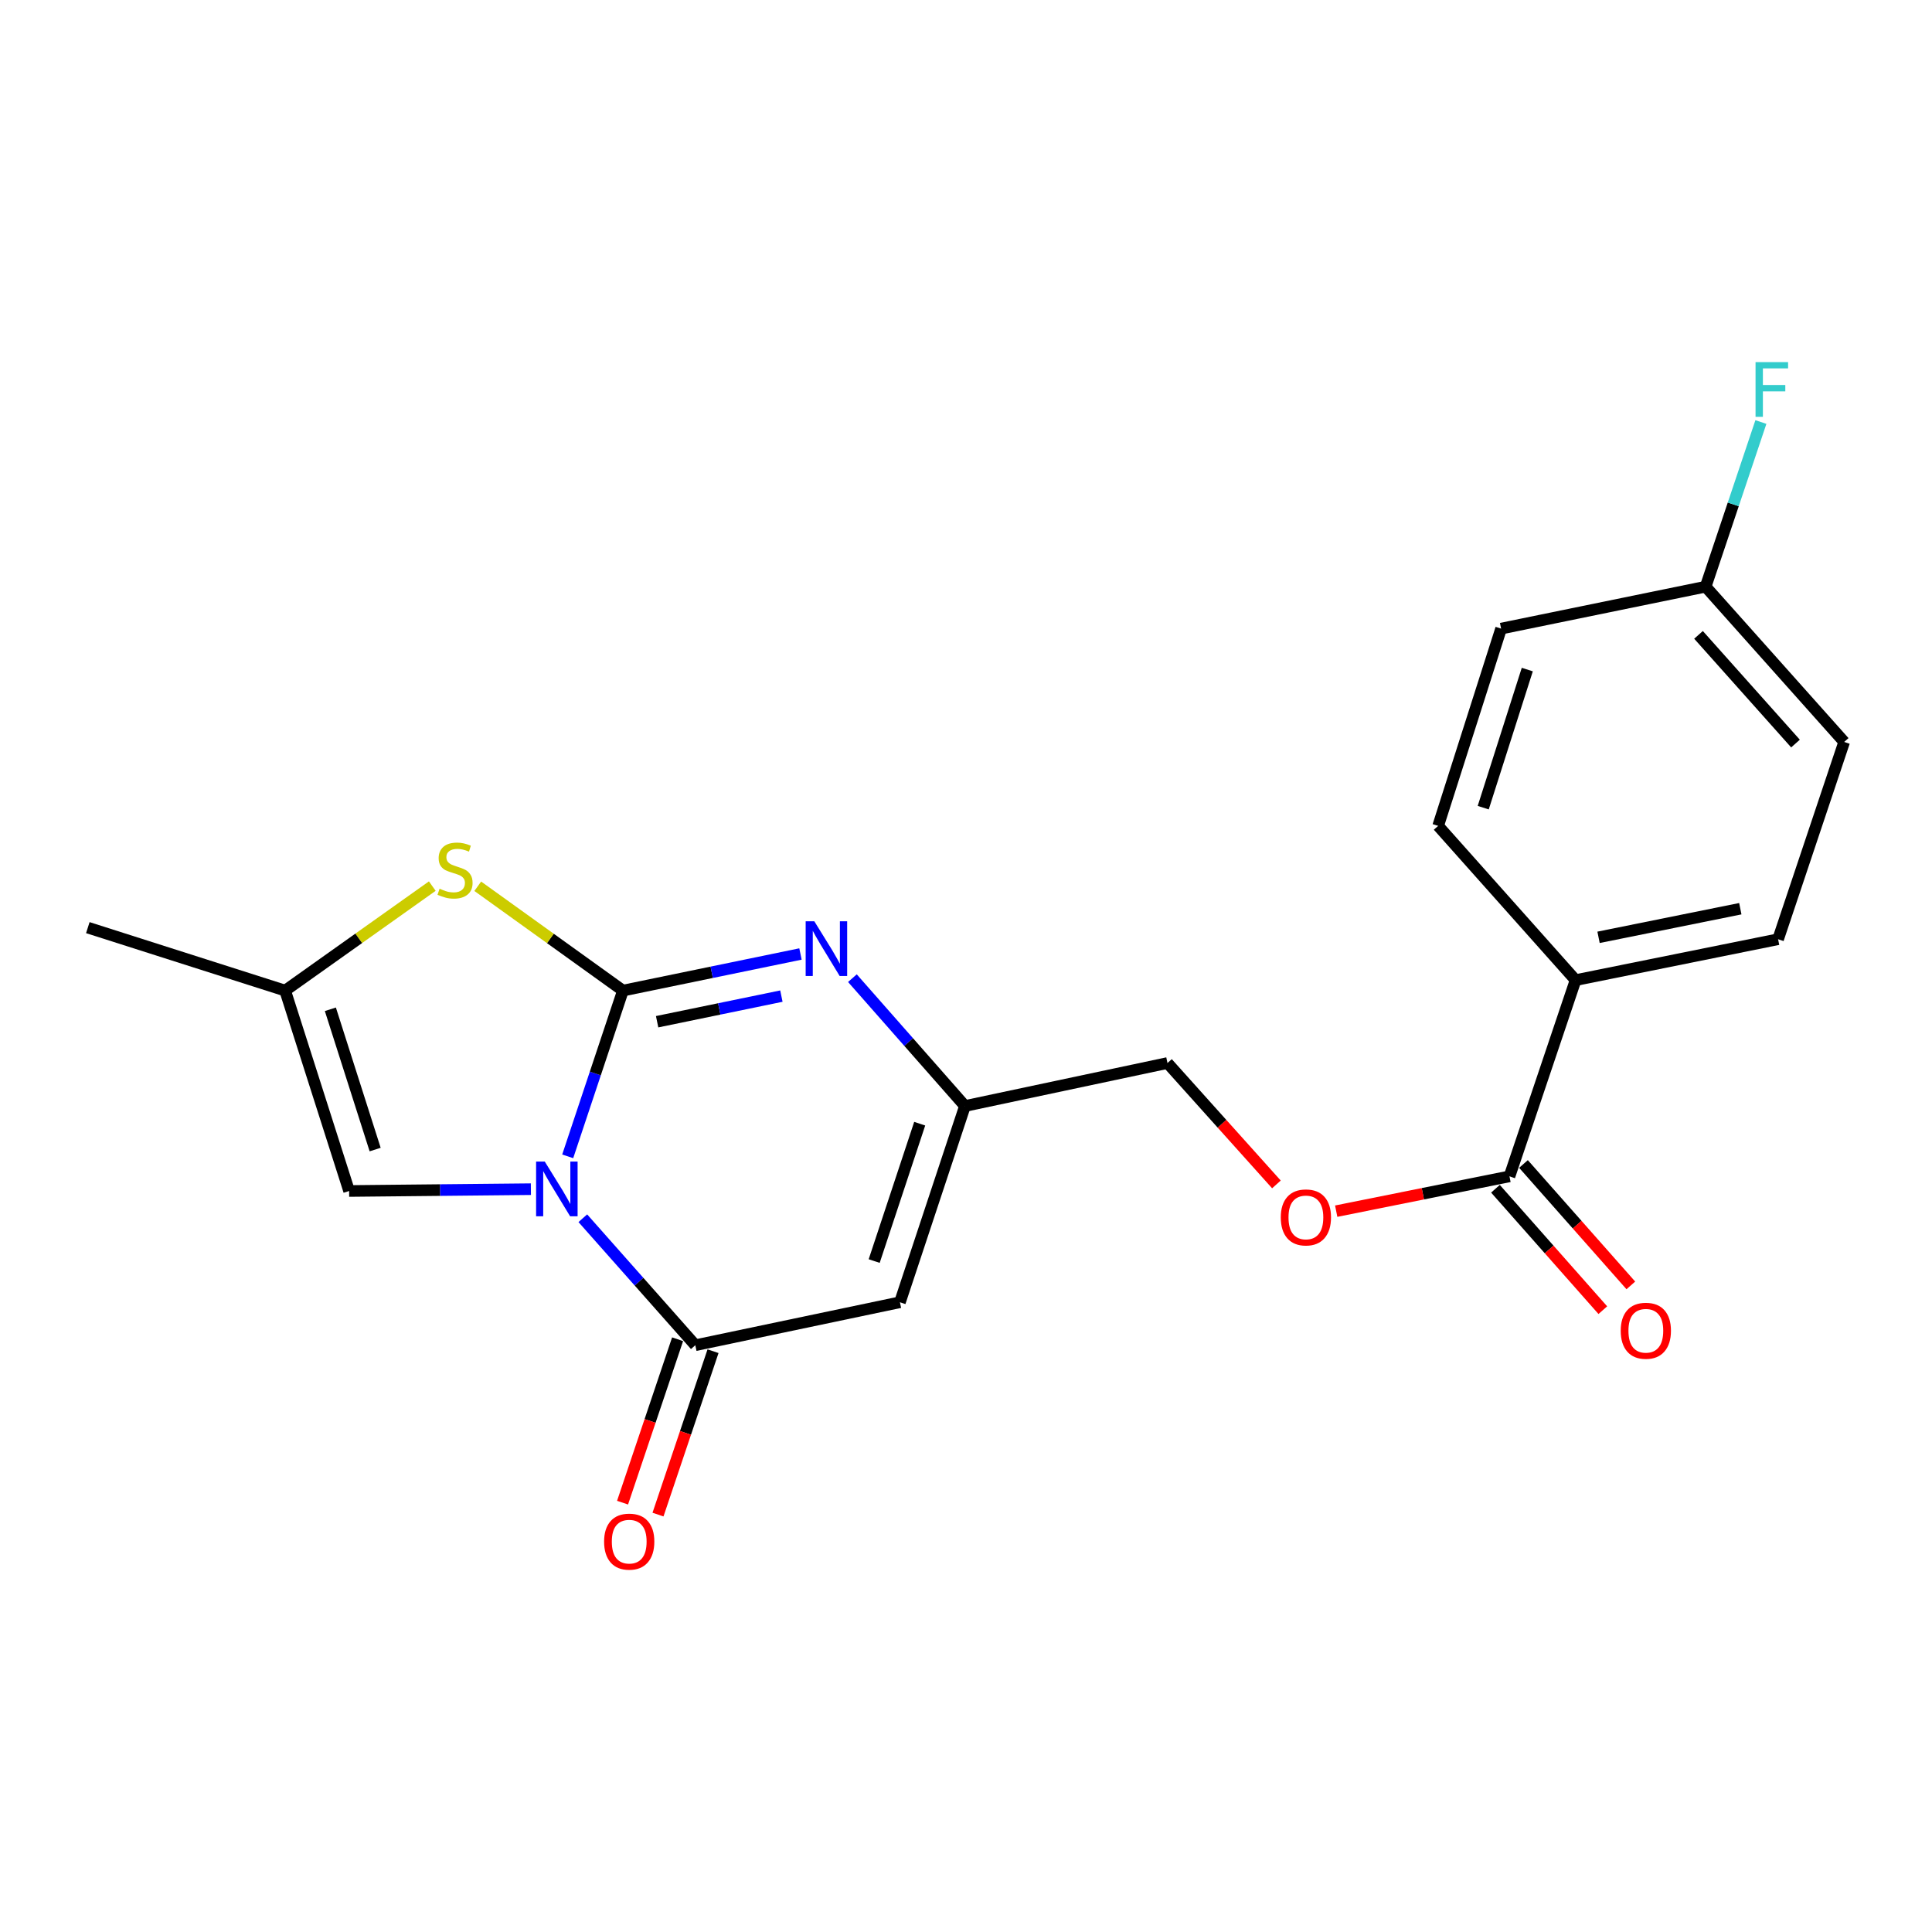 <?xml version='1.0' encoding='iso-8859-1'?>
<svg version='1.1' baseProfile='full'
              xmlns='http://www.w3.org/2000/svg'
                      xmlns:rdkit='http://www.rdkit.org/xml'
                      xmlns:xlink='http://www.w3.org/1999/xlink'
                  xml:space='preserve'
width='1000px' height='1000px' viewBox='0 0 1000 1000'>
<!-- END OF HEADER -->
<rect style='opacity:1.0;fill:#FFFFFF;stroke:none' width='1000' height='1000' x='0' y='0'> </rect>
<path class='bond-0' d='M 293.845,598.515 L 308.139,555.622' style='fill:none;fill-rule:evenodd;stroke:#0000FF;stroke-width:6px;stroke-linecap:butt;stroke-linejoin:miter;stroke-opacity:1' />
<path class='bond-0' d='M 308.139,555.622 L 322.434,512.729' style='fill:none;fill-rule:evenodd;stroke:#000000;stroke-width:6px;stroke-linecap:butt;stroke-linejoin:miter;stroke-opacity:1' />
<path class='bond-1' d='M 301.666,630.555 L 330.779,663.42' style='fill:none;fill-rule:evenodd;stroke:#0000FF;stroke-width:6px;stroke-linecap:butt;stroke-linejoin:miter;stroke-opacity:1' />
<path class='bond-1' d='M 330.779,663.42 L 359.892,696.285' style='fill:none;fill-rule:evenodd;stroke:#000000;stroke-width:6px;stroke-linecap:butt;stroke-linejoin:miter;stroke-opacity:1' />
<path class='bond-5' d='M 274.796,615.514 L 227.749,615.985' style='fill:none;fill-rule:evenodd;stroke:#0000FF;stroke-width:6px;stroke-linecap:butt;stroke-linejoin:miter;stroke-opacity:1' />
<path class='bond-5' d='M 227.749,615.985 L 180.702,616.456' style='fill:none;fill-rule:evenodd;stroke:#000000;stroke-width:6px;stroke-linecap:butt;stroke-linejoin:miter;stroke-opacity:1' />
<path class='bond-2' d='M 322.434,512.729 L 368.379,503.257' style='fill:none;fill-rule:evenodd;stroke:#000000;stroke-width:6px;stroke-linecap:butt;stroke-linejoin:miter;stroke-opacity:1' />
<path class='bond-2' d='M 368.379,503.257 L 414.324,493.785' style='fill:none;fill-rule:evenodd;stroke:#0000FF;stroke-width:6px;stroke-linecap:butt;stroke-linejoin:miter;stroke-opacity:1' />
<path class='bond-2' d='M 340.126,528.847 L 372.288,522.216' style='fill:none;fill-rule:evenodd;stroke:#000000;stroke-width:6px;stroke-linecap:butt;stroke-linejoin:miter;stroke-opacity:1' />
<path class='bond-2' d='M 372.288,522.216 L 404.449,515.586' style='fill:none;fill-rule:evenodd;stroke:#0000FF;stroke-width:6px;stroke-linecap:butt;stroke-linejoin:miter;stroke-opacity:1' />
<path class='bond-4' d='M 322.434,512.729 L 284.859,485.728' style='fill:none;fill-rule:evenodd;stroke:#000000;stroke-width:6px;stroke-linecap:butt;stroke-linejoin:miter;stroke-opacity:1' />
<path class='bond-4' d='M 284.859,485.728 L 247.283,458.726' style='fill:none;fill-rule:evenodd;stroke:#CCCC00;stroke-width:6px;stroke-linecap:butt;stroke-linejoin:miter;stroke-opacity:1' />
<path class='bond-3' d='M 359.892,696.285 L 465.801,674.045' style='fill:none;fill-rule:evenodd;stroke:#000000;stroke-width:6px;stroke-linecap:butt;stroke-linejoin:miter;stroke-opacity:1' />
<path class='bond-10' d='M 350.719,693.196 L 336.477,735.484' style='fill:none;fill-rule:evenodd;stroke:#000000;stroke-width:6px;stroke-linecap:butt;stroke-linejoin:miter;stroke-opacity:1' />
<path class='bond-10' d='M 336.477,735.484 L 322.235,777.772' style='fill:none;fill-rule:evenodd;stroke:#FF0000;stroke-width:6px;stroke-linecap:butt;stroke-linejoin:miter;stroke-opacity:1' />
<path class='bond-10' d='M 369.064,699.375 L 354.822,741.663' style='fill:none;fill-rule:evenodd;stroke:#000000;stroke-width:6px;stroke-linecap:butt;stroke-linejoin:miter;stroke-opacity:1' />
<path class='bond-10' d='M 354.822,741.663 L 340.58,783.95' style='fill:none;fill-rule:evenodd;stroke:#FF0000;stroke-width:6px;stroke-linecap:butt;stroke-linejoin:miter;stroke-opacity:1' />
<path class='bond-22' d='M 441.205,506.297 L 470.334,539.384' style='fill:none;fill-rule:evenodd;stroke:#0000FF;stroke-width:6px;stroke-linecap:butt;stroke-linejoin:miter;stroke-opacity:1' />
<path class='bond-22' d='M 470.334,539.384 L 499.462,572.47' style='fill:none;fill-rule:evenodd;stroke:#000000;stroke-width:6px;stroke-linecap:butt;stroke-linejoin:miter;stroke-opacity:1' />
<path class='bond-6' d='M 465.801,674.045 L 499.462,572.47' style='fill:none;fill-rule:evenodd;stroke:#000000;stroke-width:6px;stroke-linecap:butt;stroke-linejoin:miter;stroke-opacity:1' />
<path class='bond-6' d='M 452.475,652.72 L 476.038,581.617' style='fill:none;fill-rule:evenodd;stroke:#000000;stroke-width:6px;stroke-linecap:butt;stroke-linejoin:miter;stroke-opacity:1' />
<path class='bond-21' d='M 223.751,458.642 L 185.67,485.686' style='fill:none;fill-rule:evenodd;stroke:#CCCC00;stroke-width:6px;stroke-linecap:butt;stroke-linejoin:miter;stroke-opacity:1' />
<path class='bond-21' d='M 185.67,485.686 L 147.589,512.729' style='fill:none;fill-rule:evenodd;stroke:#000000;stroke-width:6px;stroke-linecap:butt;stroke-linejoin:miter;stroke-opacity:1' />
<path class='bond-7' d='M 180.702,616.456 L 147.589,512.729' style='fill:none;fill-rule:evenodd;stroke:#000000;stroke-width:6px;stroke-linecap:butt;stroke-linejoin:miter;stroke-opacity:1' />
<path class='bond-7' d='M 194.176,595.01 L 170.997,522.401' style='fill:none;fill-rule:evenodd;stroke:#000000;stroke-width:6px;stroke-linecap:butt;stroke-linejoin:miter;stroke-opacity:1' />
<path class='bond-13' d='M 499.462,572.47 L 604.285,550.219' style='fill:none;fill-rule:evenodd;stroke:#000000;stroke-width:6px;stroke-linecap:butt;stroke-linejoin:miter;stroke-opacity:1' />
<path class='bond-20' d='M 147.589,512.729 L 45.455,480.144' style='fill:none;fill-rule:evenodd;stroke:#000000;stroke-width:6px;stroke-linecap:butt;stroke-linejoin:miter;stroke-opacity:1' />
<path class='bond-8' d='M 781.303,608.884 L 736.46,617.891' style='fill:none;fill-rule:evenodd;stroke:#000000;stroke-width:6px;stroke-linecap:butt;stroke-linejoin:miter;stroke-opacity:1' />
<path class='bond-8' d='M 736.46,617.891 L 691.618,626.898' style='fill:none;fill-rule:evenodd;stroke:#FF0000;stroke-width:6px;stroke-linecap:butt;stroke-linejoin:miter;stroke-opacity:1' />
<path class='bond-9' d='M 781.303,608.884 L 815.513,507.309' style='fill:none;fill-rule:evenodd;stroke:#000000;stroke-width:6px;stroke-linecap:butt;stroke-linejoin:miter;stroke-opacity:1' />
<path class='bond-12' d='M 774.052,615.296 L 801.834,646.719' style='fill:none;fill-rule:evenodd;stroke:#000000;stroke-width:6px;stroke-linecap:butt;stroke-linejoin:miter;stroke-opacity:1' />
<path class='bond-12' d='M 801.834,646.719 L 829.617,678.142' style='fill:none;fill-rule:evenodd;stroke:#FF0000;stroke-width:6px;stroke-linecap:butt;stroke-linejoin:miter;stroke-opacity:1' />
<path class='bond-12' d='M 788.554,602.473 L 816.336,633.896' style='fill:none;fill-rule:evenodd;stroke:#000000;stroke-width:6px;stroke-linecap:butt;stroke-linejoin:miter;stroke-opacity:1' />
<path class='bond-12' d='M 816.336,633.896 L 844.119,665.319' style='fill:none;fill-rule:evenodd;stroke:#FF0000;stroke-width:6px;stroke-linecap:butt;stroke-linejoin:miter;stroke-opacity:1' />
<path class='bond-14' d='M 815.513,507.309 L 920.336,486.144' style='fill:none;fill-rule:evenodd;stroke:#000000;stroke-width:6px;stroke-linecap:butt;stroke-linejoin:miter;stroke-opacity:1' />
<path class='bond-14' d='M 827.405,485.159 L 900.781,470.344' style='fill:none;fill-rule:evenodd;stroke:#000000;stroke-width:6px;stroke-linecap:butt;stroke-linejoin:miter;stroke-opacity:1' />
<path class='bond-15' d='M 815.513,507.309 L 744.383,427.479' style='fill:none;fill-rule:evenodd;stroke:#000000;stroke-width:6px;stroke-linecap:butt;stroke-linejoin:miter;stroke-opacity:1' />
<path class='bond-11' d='M 660.673,613.047 L 632.479,581.633' style='fill:none;fill-rule:evenodd;stroke:#FF0000;stroke-width:6px;stroke-linecap:butt;stroke-linejoin:miter;stroke-opacity:1' />
<path class='bond-11' d='M 632.479,581.633 L 604.285,550.219' style='fill:none;fill-rule:evenodd;stroke:#000000;stroke-width:6px;stroke-linecap:butt;stroke-linejoin:miter;stroke-opacity:1' />
<path class='bond-17' d='M 920.336,486.144 L 954.545,384.031' style='fill:none;fill-rule:evenodd;stroke:#000000;stroke-width:6px;stroke-linecap:butt;stroke-linejoin:miter;stroke-opacity:1' />
<path class='bond-18' d='M 744.383,427.479 L 776.969,325.366' style='fill:none;fill-rule:evenodd;stroke:#000000;stroke-width:6px;stroke-linecap:butt;stroke-linejoin:miter;stroke-opacity:1' />
<path class='bond-18' d='M 767.713,418.047 L 790.523,346.568' style='fill:none;fill-rule:evenodd;stroke:#000000;stroke-width:6px;stroke-linecap:butt;stroke-linejoin:miter;stroke-opacity:1' />
<path class='bond-16' d='M 882.835,303.664 L 776.969,325.366' style='fill:none;fill-rule:evenodd;stroke:#000000;stroke-width:6px;stroke-linecap:butt;stroke-linejoin:miter;stroke-opacity:1' />
<path class='bond-19' d='M 882.835,303.664 L 897.134,261.055' style='fill:none;fill-rule:evenodd;stroke:#000000;stroke-width:6px;stroke-linecap:butt;stroke-linejoin:miter;stroke-opacity:1' />
<path class='bond-19' d='M 897.134,261.055 L 911.433,218.445' style='fill:none;fill-rule:evenodd;stroke:#33CCCC;stroke-width:6px;stroke-linecap:butt;stroke-linejoin:miter;stroke-opacity:1' />
<path class='bond-23' d='M 882.835,303.664 L 954.545,384.031' style='fill:none;fill-rule:evenodd;stroke:#000000;stroke-width:6px;stroke-linecap:butt;stroke-linejoin:miter;stroke-opacity:1' />
<path class='bond-23' d='M 879.148,328.607 L 929.345,384.864' style='fill:none;fill-rule:evenodd;stroke:#000000;stroke-width:6px;stroke-linecap:butt;stroke-linejoin:miter;stroke-opacity:1' />
<path  class='atom-0' d='M 281.964 601.22
L 291.244 616.22
Q 292.164 617.7, 293.644 620.38
Q 295.124 623.06, 295.204 623.22
L 295.204 601.22
L 298.964 601.22
L 298.964 629.54
L 295.084 629.54
L 285.124 613.14
Q 283.964 611.22, 282.724 609.02
Q 281.524 606.82, 281.164 606.14
L 281.164 629.54
L 277.484 629.54
L 277.484 601.22
L 281.964 601.22
' fill='#0000FF'/>
<path  class='atom-3' d='M 421.492 476.856
L 430.772 491.856
Q 431.692 493.336, 433.172 496.016
Q 434.652 498.696, 434.732 498.856
L 434.732 476.856
L 438.492 476.856
L 438.492 505.176
L 434.612 505.176
L 424.652 488.776
Q 423.492 486.856, 422.252 484.656
Q 421.052 482.456, 420.692 481.776
L 420.692 505.176
L 417.012 505.176
L 417.012 476.856
L 421.492 476.856
' fill='#0000FF'/>
<path  class='atom-5' d='M 227.528 459.999
Q 227.848 460.119, 229.168 460.679
Q 230.488 461.239, 231.928 461.599
Q 233.408 461.919, 234.848 461.919
Q 237.528 461.919, 239.088 460.639
Q 240.648 459.319, 240.648 457.039
Q 240.648 455.479, 239.848 454.519
Q 239.088 453.559, 237.888 453.039
Q 236.688 452.519, 234.688 451.919
Q 232.168 451.159, 230.648 450.439
Q 229.168 449.719, 228.088 448.199
Q 227.048 446.679, 227.048 444.119
Q 227.048 440.559, 229.448 438.359
Q 231.888 436.159, 236.688 436.159
Q 239.968 436.159, 243.688 437.719
L 242.768 440.799
Q 239.368 439.399, 236.808 439.399
Q 234.048 439.399, 232.528 440.559
Q 231.008 441.679, 231.048 443.639
Q 231.048 445.159, 231.808 446.079
Q 232.608 446.999, 233.728 447.519
Q 234.888 448.039, 236.808 448.639
Q 239.368 449.439, 240.888 450.239
Q 242.408 451.039, 243.488 452.679
Q 244.608 454.279, 244.608 457.039
Q 244.608 460.959, 241.968 463.079
Q 239.368 465.159, 235.008 465.159
Q 232.488 465.159, 230.568 464.599
Q 228.688 464.079, 226.448 463.159
L 227.528 459.999
' fill='#CCCC00'/>
<path  class='atom-11' d='M 312.682 797.941
Q 312.682 791.141, 316.042 787.341
Q 319.402 783.541, 325.682 783.541
Q 331.962 783.541, 335.322 787.341
Q 338.682 791.141, 338.682 797.941
Q 338.682 804.821, 335.282 808.741
Q 331.882 812.621, 325.682 812.621
Q 319.442 812.621, 316.042 808.741
Q 312.682 804.861, 312.682 797.941
M 325.682 809.421
Q 330.002 809.421, 332.322 806.541
Q 334.682 803.621, 334.682 797.941
Q 334.682 792.381, 332.322 789.581
Q 330.002 786.741, 325.682 786.741
Q 321.362 786.741, 319.002 789.541
Q 316.682 792.341, 316.682 797.941
Q 316.682 803.661, 319.002 806.541
Q 321.362 809.421, 325.682 809.421
' fill='#FF0000'/>
<path  class='atom-12' d='M 662.931 630.129
Q 662.931 623.329, 666.291 619.529
Q 669.651 615.729, 675.931 615.729
Q 682.211 615.729, 685.571 619.529
Q 688.931 623.329, 688.931 630.129
Q 688.931 637.009, 685.531 640.929
Q 682.131 644.809, 675.931 644.809
Q 669.691 644.809, 666.291 640.929
Q 662.931 637.049, 662.931 630.129
M 675.931 641.609
Q 680.251 641.609, 682.571 638.729
Q 684.931 635.809, 684.931 630.129
Q 684.931 624.569, 682.571 621.769
Q 680.251 618.929, 675.931 618.929
Q 671.611 618.929, 669.251 621.729
Q 666.931 624.529, 666.931 630.129
Q 666.931 635.849, 669.251 638.729
Q 671.611 641.609, 675.931 641.609
' fill='#FF0000'/>
<path  class='atom-13' d='M 838.884 688.794
Q 838.884 681.994, 842.244 678.194
Q 845.604 674.394, 851.884 674.394
Q 858.164 674.394, 861.524 678.194
Q 864.884 681.994, 864.884 688.794
Q 864.884 695.674, 861.484 699.594
Q 858.084 703.474, 851.884 703.474
Q 845.644 703.474, 842.244 699.594
Q 838.884 695.714, 838.884 688.794
M 851.884 700.274
Q 856.204 700.274, 858.524 697.394
Q 860.884 694.474, 860.884 688.794
Q 860.884 683.234, 858.524 680.434
Q 856.204 677.594, 851.884 677.594
Q 847.564 677.594, 845.204 680.394
Q 842.884 683.194, 842.884 688.794
Q 842.884 694.514, 845.204 697.394
Q 847.564 700.274, 851.884 700.274
' fill='#FF0000'/>
<path  class='atom-20' d='M 908.668 187.434
L 925.508 187.434
L 925.508 190.674
L 912.468 190.674
L 912.468 199.274
L 924.068 199.274
L 924.068 202.554
L 912.468 202.554
L 912.468 215.754
L 908.668 215.754
L 908.668 187.434
' fill='#33CCCC'/>
</svg>
